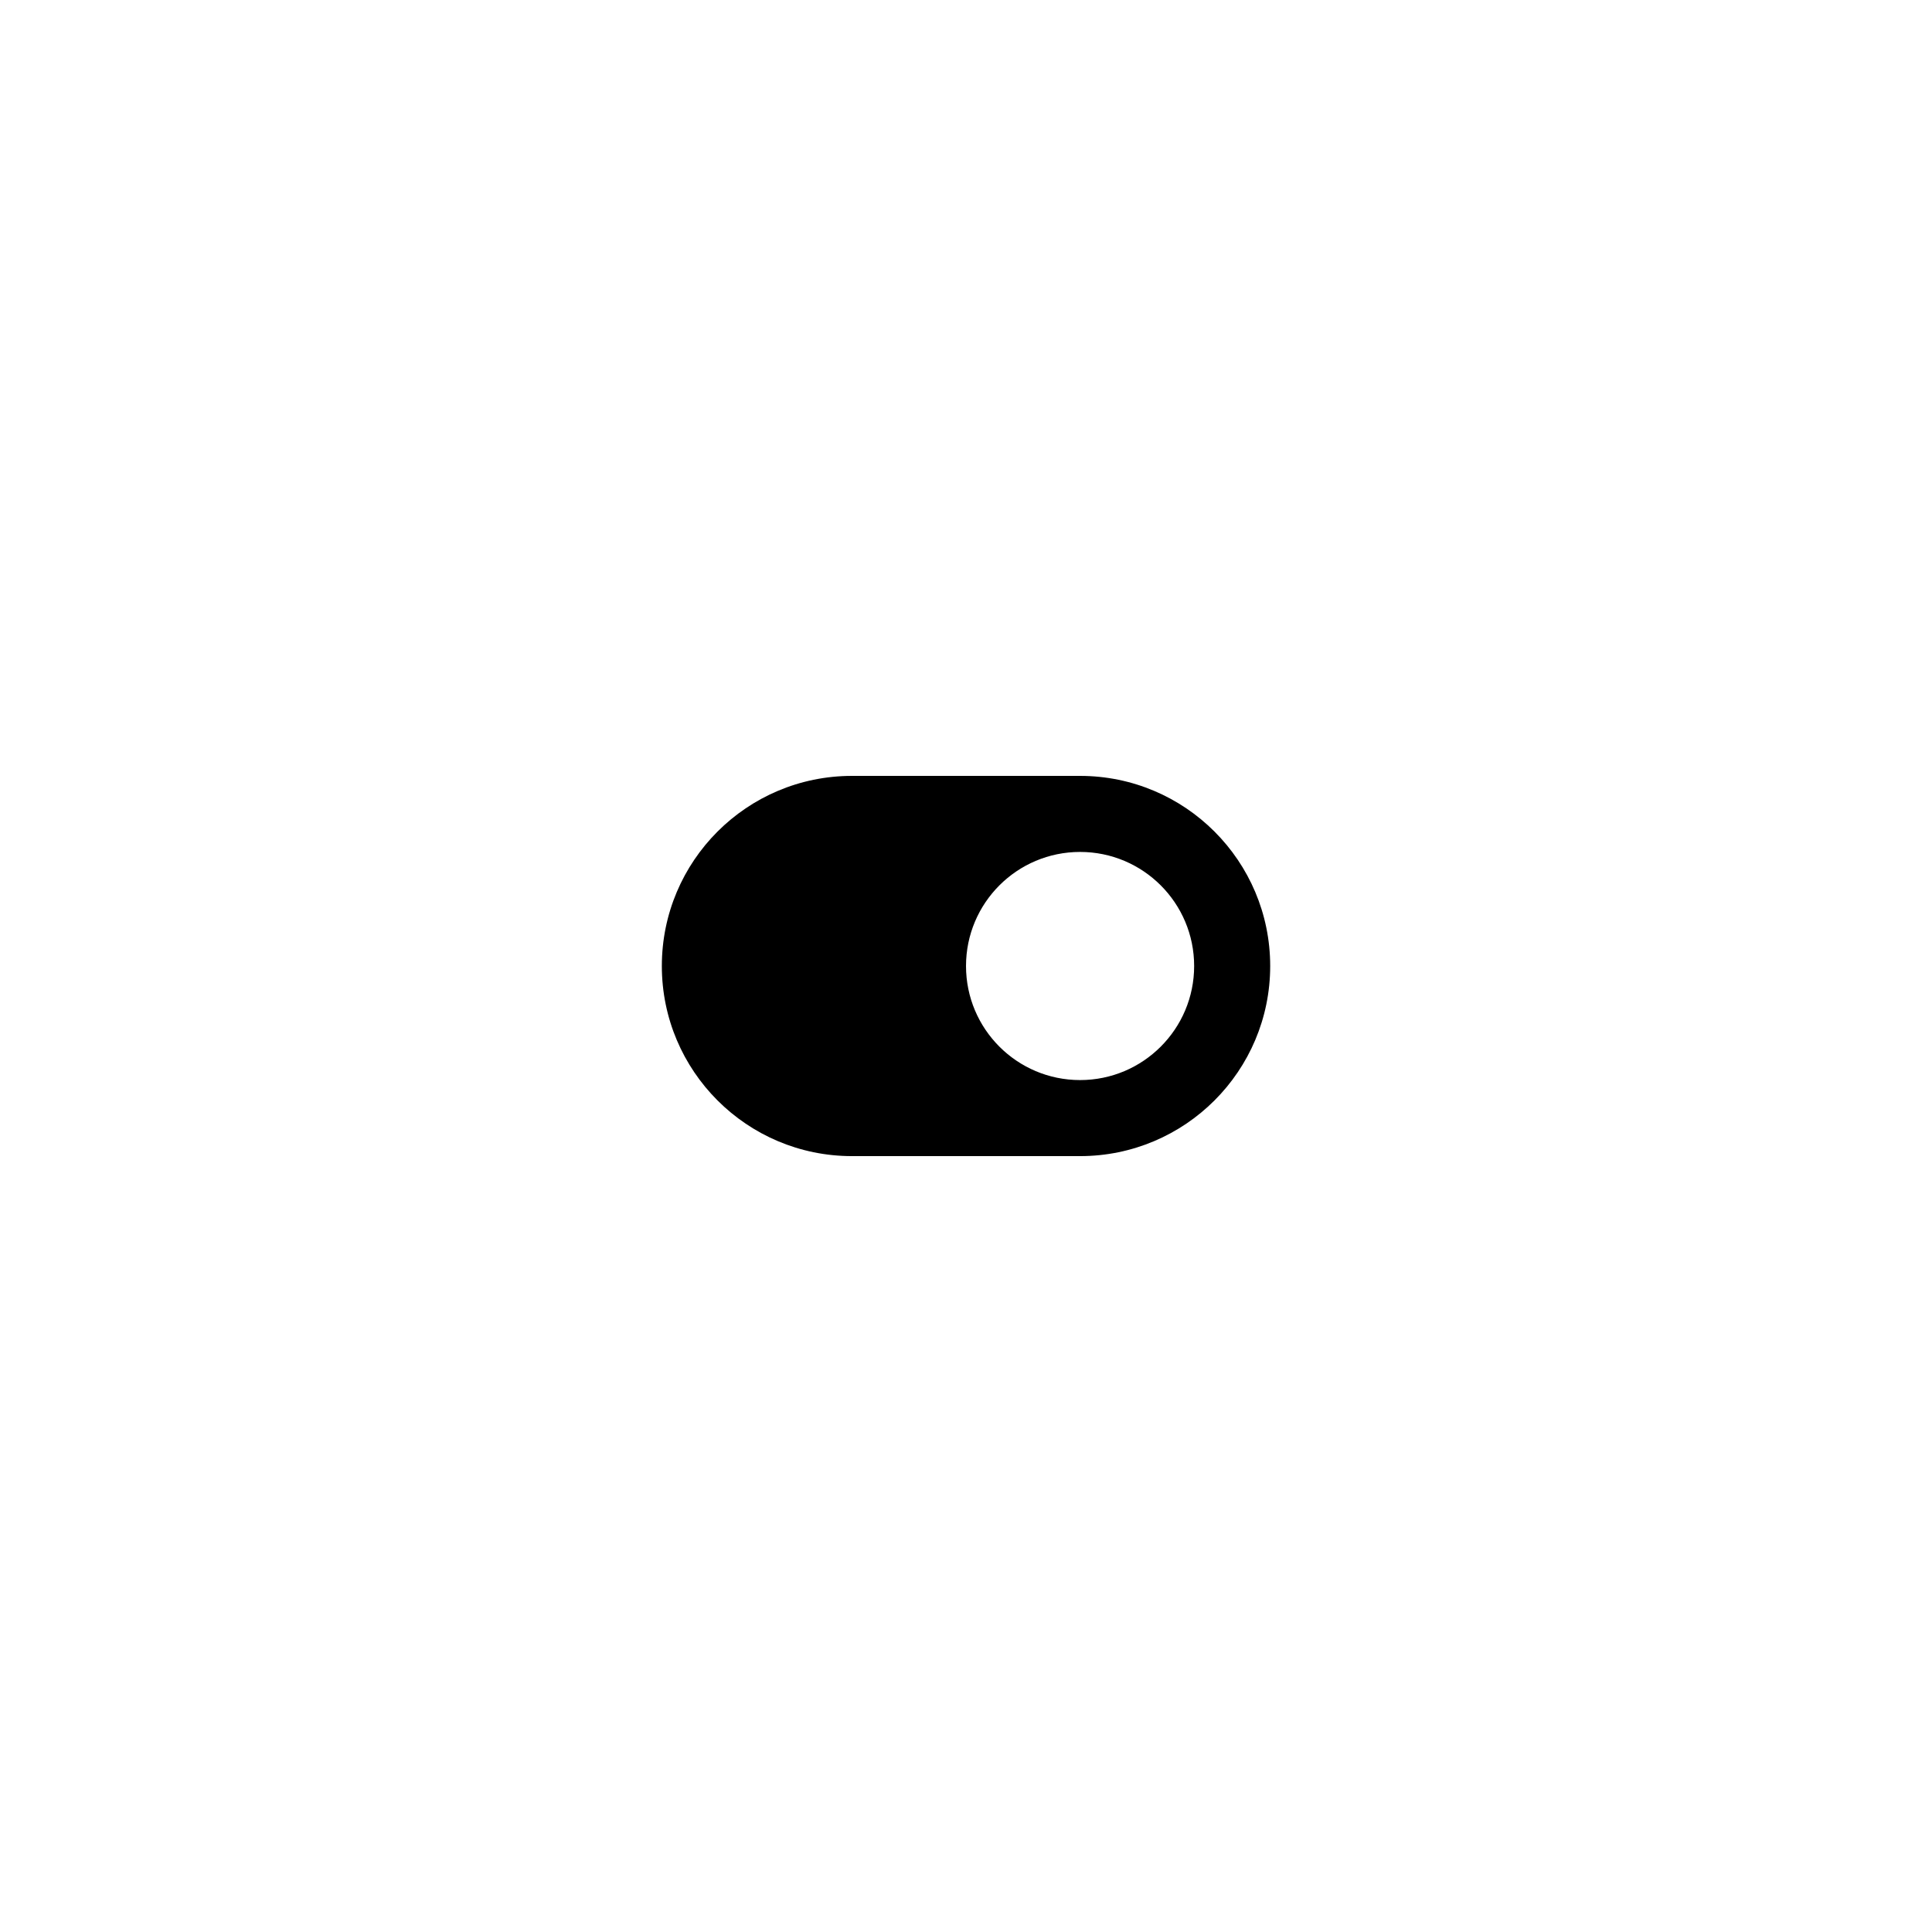<?xml version="1.0" encoding="UTF-8"?>
<!-- The Best Svg Icon site in the world: iconSvg.co, Visit us! https://iconsvg.co -->
<svg fill="#000000" width="800px" height="800px" version="1.1" viewBox="144 144 512 512" xmlns="http://www.w3.org/2000/svg">
 <path d="m430.23 349.62c27.824 0 50.383 22.559 50.383 50.383s-22.559 50.379-50.383 50.379h-60.457c-27.824 0-50.379-22.555-50.379-50.379s22.555-50.383 50.379-50.383zm0 20.152c-16.695 0-30.227 13.535-30.227 30.23 0 16.691 13.531 30.227 30.227 30.227 16.695 0 30.23-13.535 30.23-30.227 0-16.695-13.535-30.23-30.23-30.23z" fill-rule="evenodd"/>
</svg>